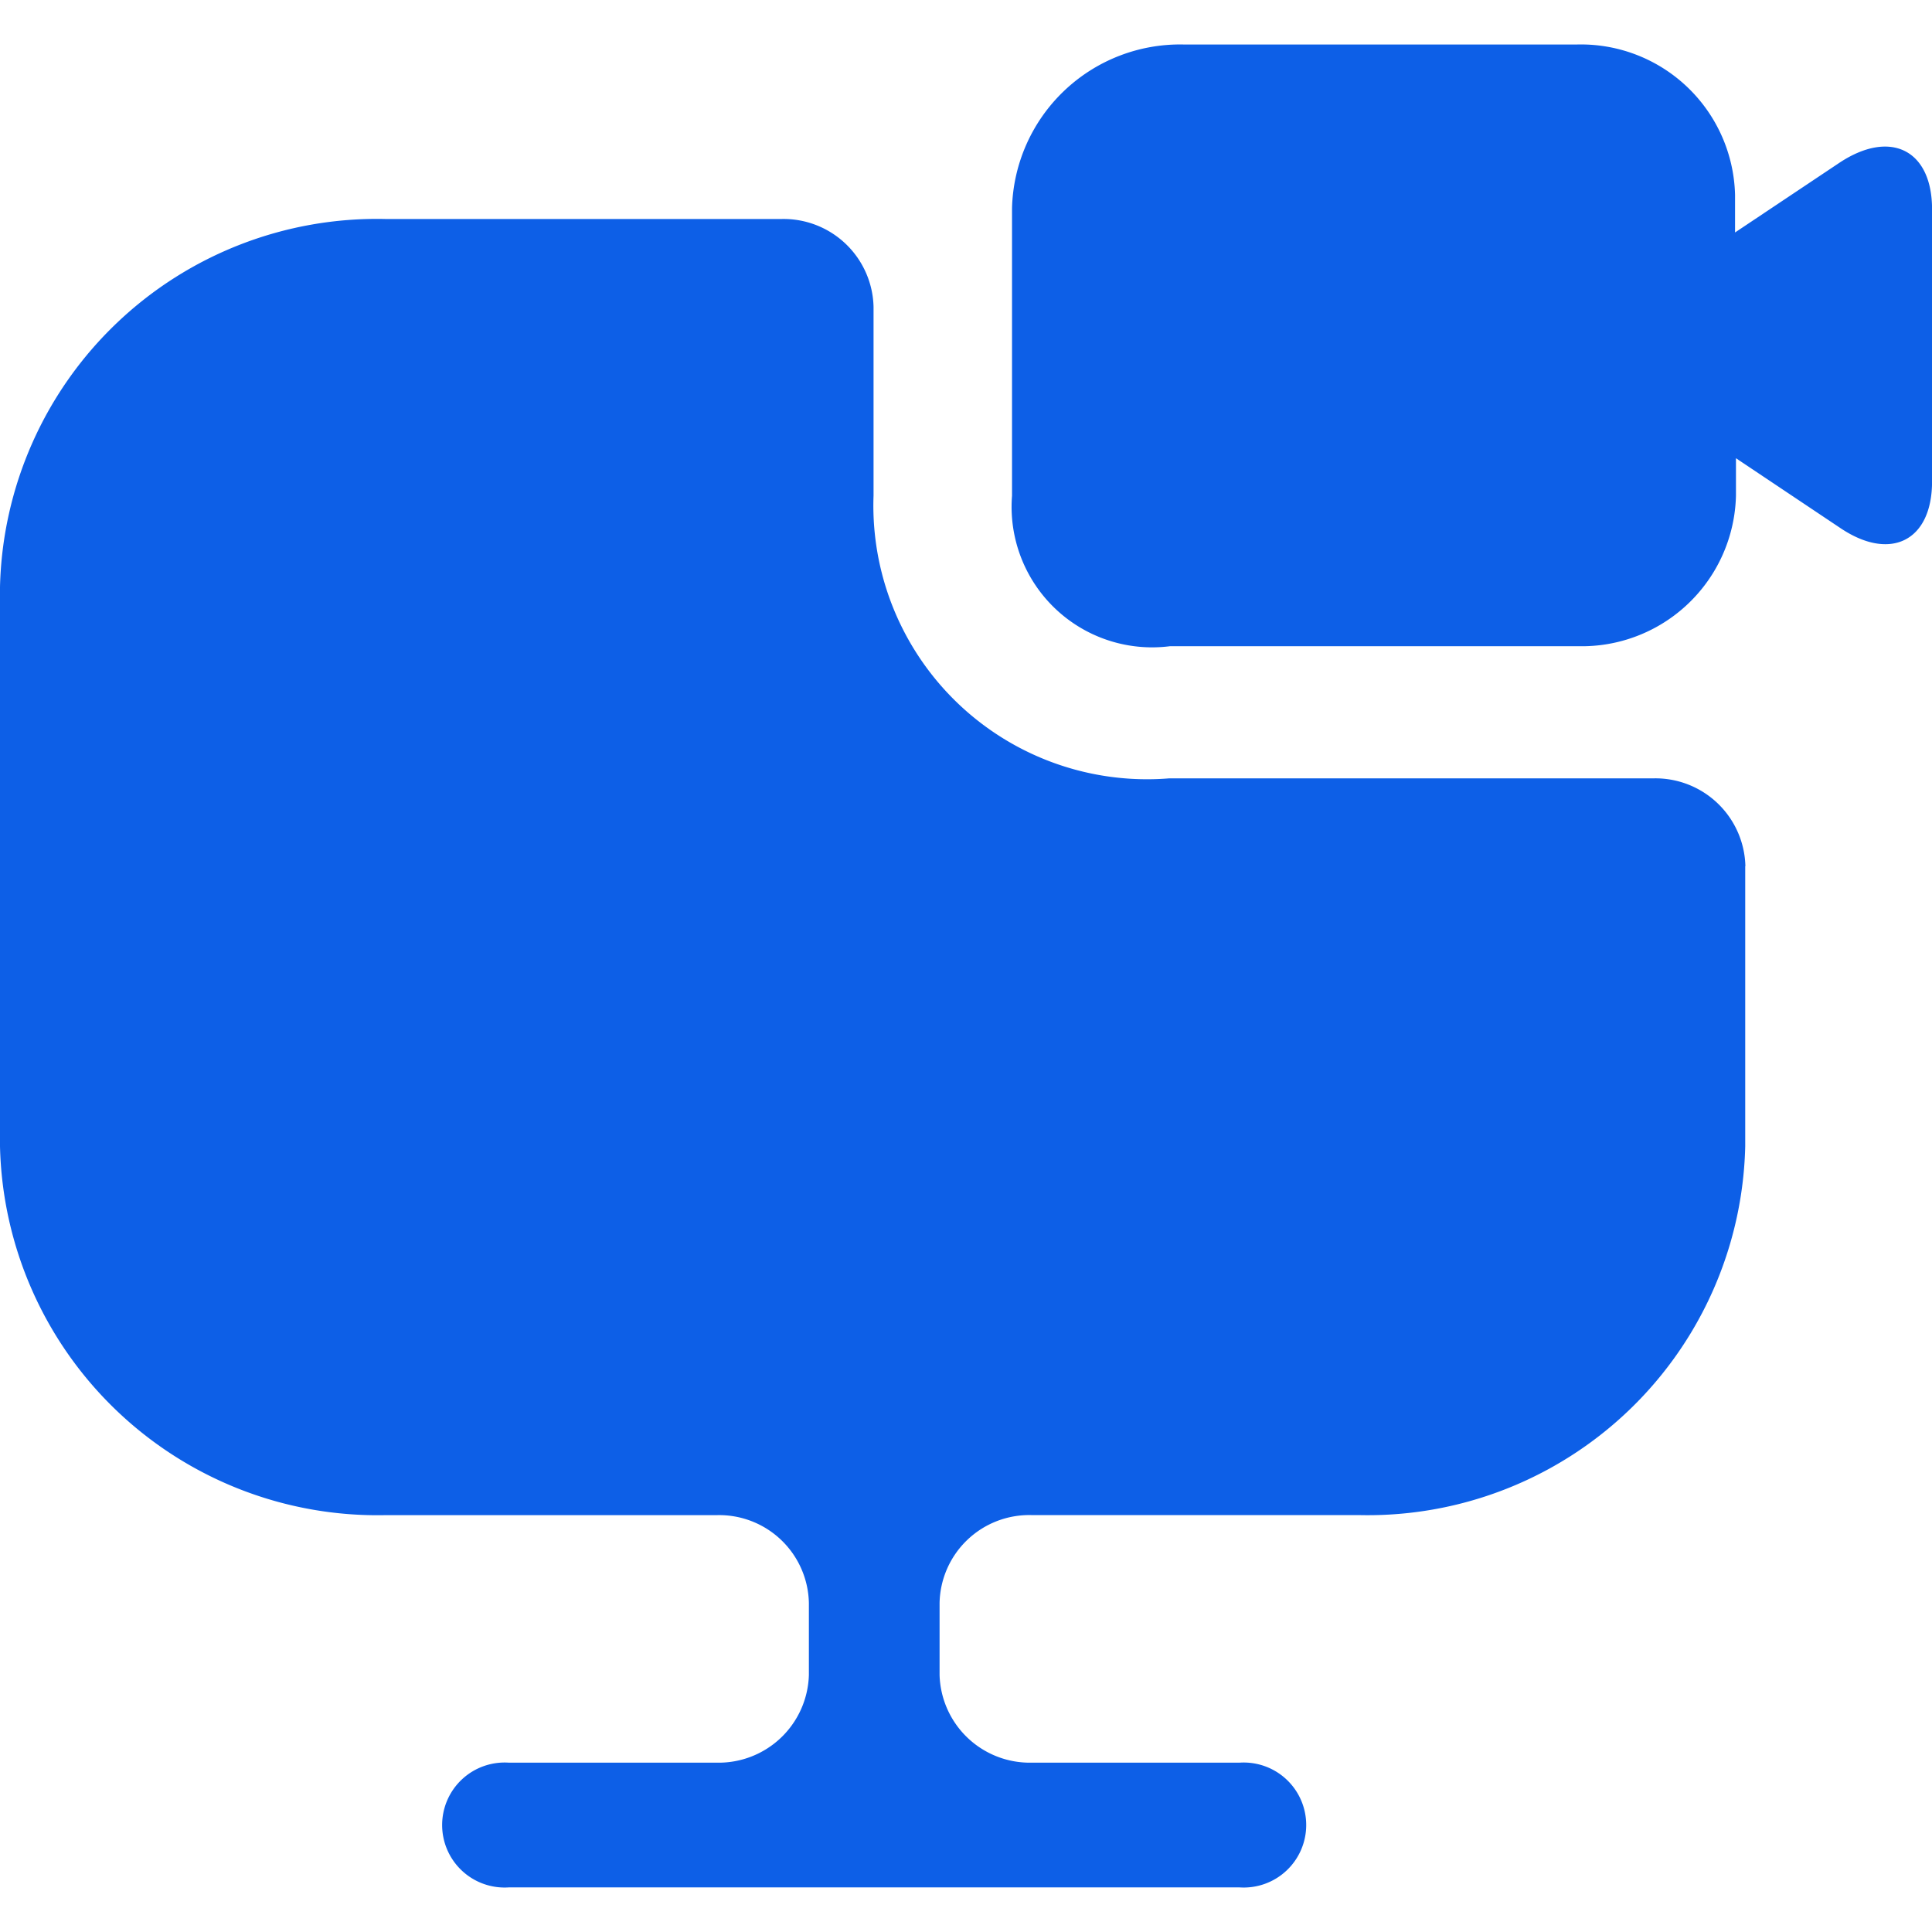 <svg xmlns="http://www.w3.org/2000/svg" xmlns:xlink="http://www.w3.org/1999/xlink" width="34" height="34" viewBox="0 0 34 34">
  <defs>
    <clipPath id="clip-path">
      <rect id="Rectangle_11" data-name="Rectangle 11" width="34" height="34" transform="translate(28 665)" fill="#0d5fe7"/>
    </clipPath>
  </defs>
  <g id="Mask_Group_10" data-name="Mask Group 10" transform="translate(-28 -665)" clip-path="url(#clip-path)">
    <g id="_01" data-name="01" transform="translate(26.455 663.454)">
      <path id="Path_24" data-name="Path 24" d="M32.258,16.788v4.93a6.645,6.645,0,0,1-6.8,6.491H19.7a1.579,1.579,0,0,0-1.62,1.545v1.267a1.589,1.589,0,0,0,1.62,1.545h3.658a1.1,1.1,0,1,1,0,2.195H10.5a1.1,1.1,0,1,1,0-2.195h3.66a1.589,1.589,0,0,0,1.62-1.545V29.755a1.579,1.579,0,0,0-1.62-1.545H8.33a6.645,6.645,0,0,1-6.785-6.491V11.874A6.635,6.635,0,0,1,8.33,5.4H15.3a1.584,1.584,0,0,1,1.618,1.545v3.323a4.816,4.816,0,0,0,5.2,4.976h8.517a1.584,1.584,0,0,1,1.626,1.545ZM33.909,4.415l-1.83,1.222V4.976A2.714,2.714,0,0,0,29.3,2.329H22.37a2.958,2.958,0,0,0-3.015,2.879v5.063a2.473,2.473,0,0,0,2.782,2.647h7.176a2.714,2.714,0,0,0,2.782-2.647V9.61l1.83,1.224c.884.6,1.621.235,1.621-.814V5.228c0-1.048-.737-1.414-1.637-.813Z" fill="#0d5fe7"/>
    </g>
  </g>
</svg>
